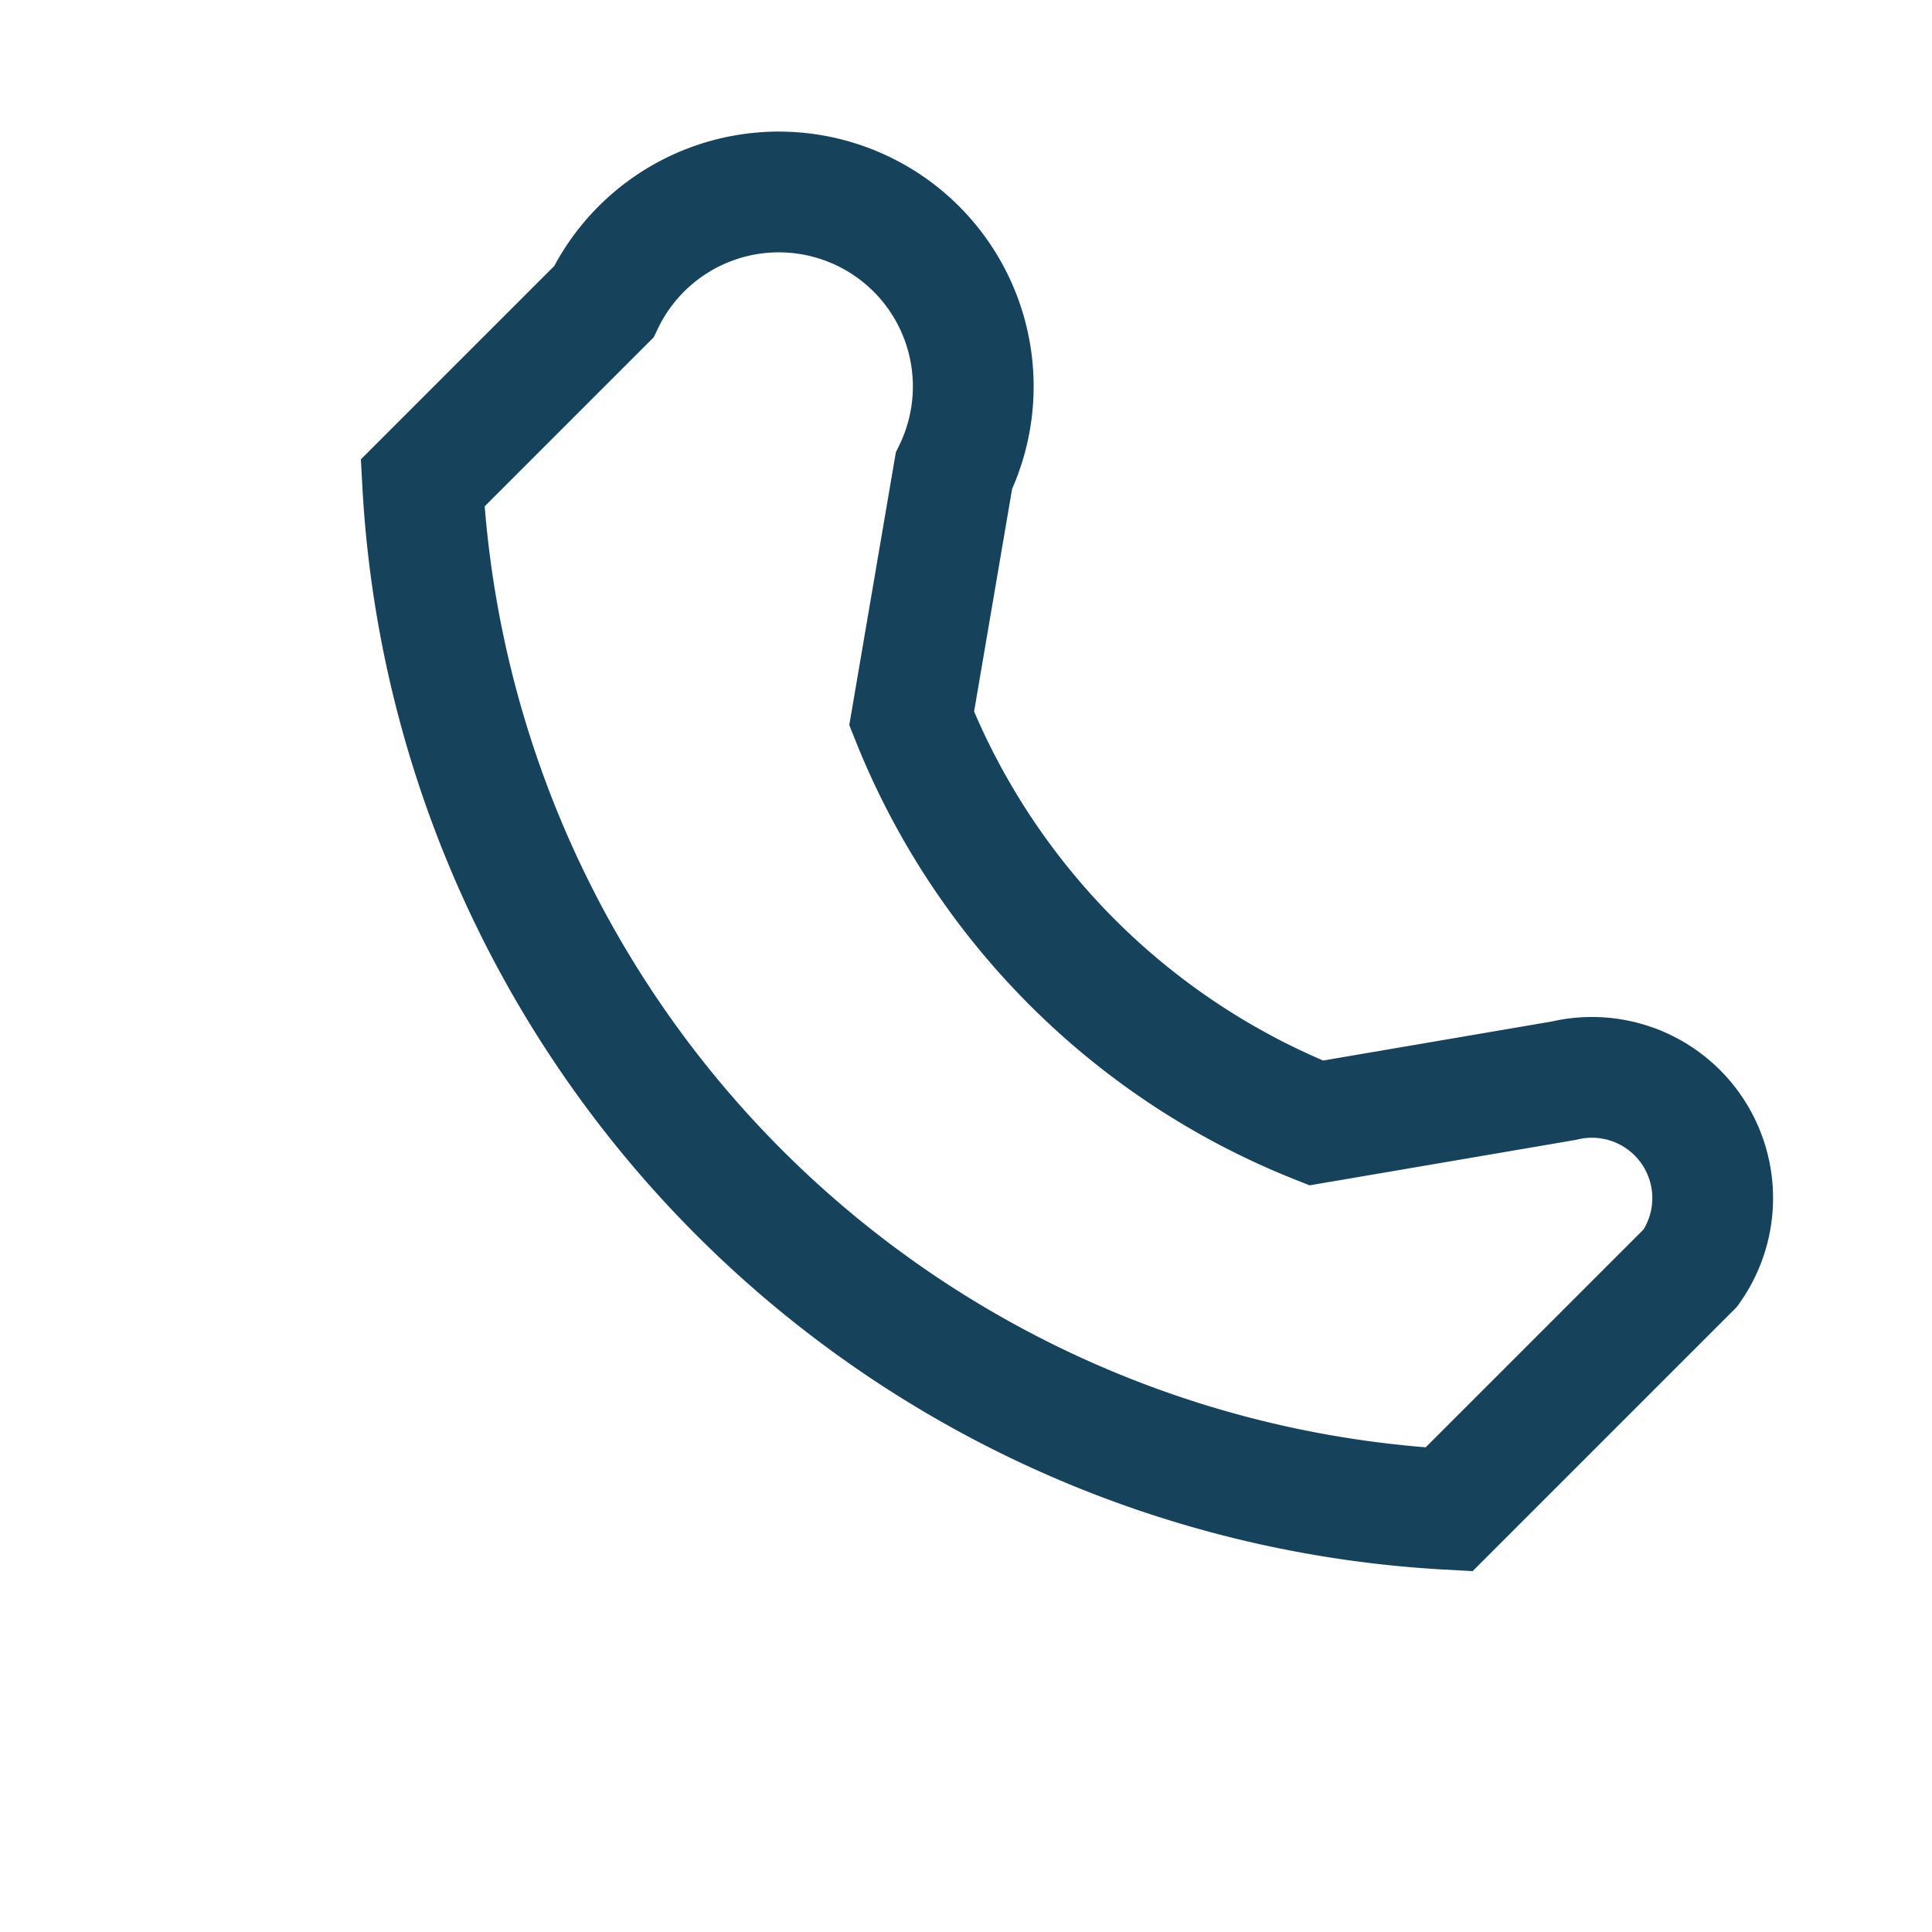 <?xml version="1.0" encoding="UTF-8"?>
<svg xmlns="http://www.w3.org/2000/svg" width="32" height="32" viewBox="0 0 32 32"><path d="M7 8a18 18 0 0017 17l4-4a2 2 0 00-2.1-3.1l-4.1.7a12 12 0 01-6.7-6.7l.7-4.1A2 2 0 0010 5l-3 3z" fill="none" stroke="#16425B" stroke-width="2"/></svg>
